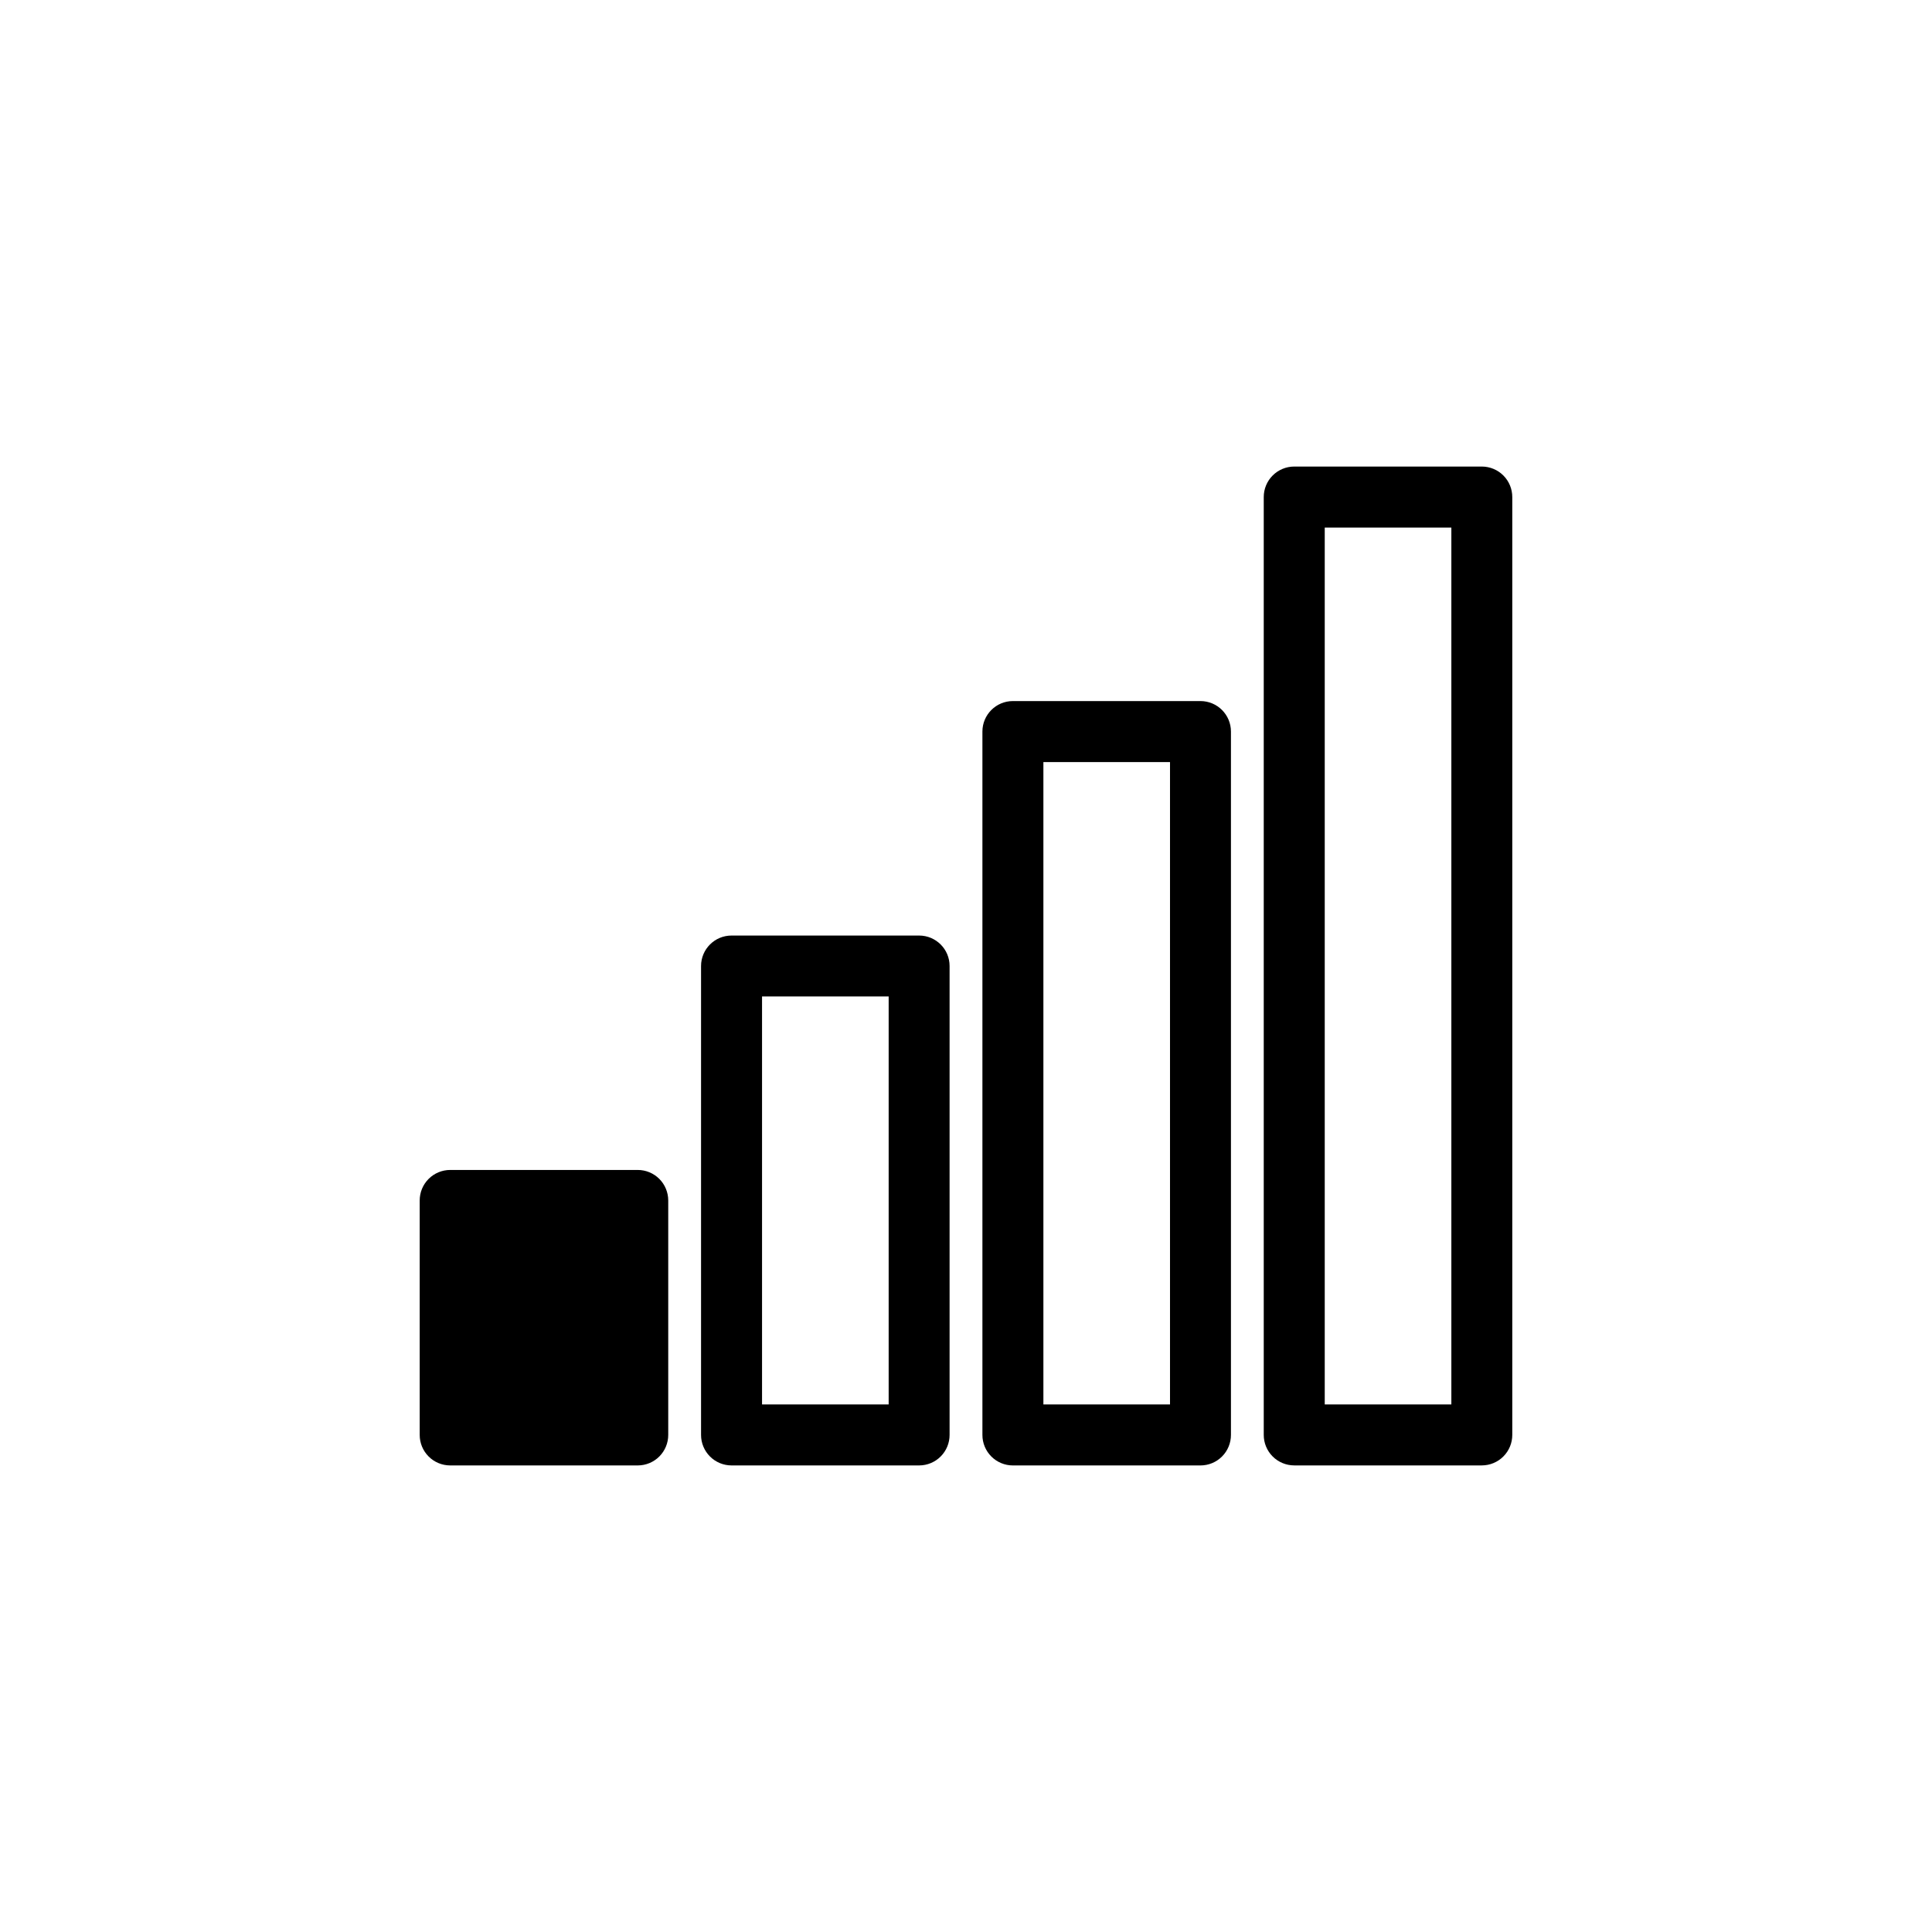 <?xml version="1.0" encoding="UTF-8"?>
<!-- Uploaded to: SVG Repo, www.svgrepo.com, Generator: SVG Repo Mixer Tools -->
<svg fill="#000000" width="800px" height="800px" version="1.1" viewBox="144 144 512 512" xmlns="http://www.w3.org/2000/svg">
 <g>
  <path d="m263.3 454.05c-2.144 0.004-4.199 0.855-5.715 2.375-1.516 1.516-2.363 3.574-2.359 5.719v62.117c-0.004 2.144 0.844 4.203 2.359 5.719 1.516 1.52 3.57 2.371 5.715 2.375h49.715c2.144-0.004 4.199-0.855 5.715-2.375 1.512-1.516 2.363-3.574 2.359-5.719v-62.117c0-2.144-0.848-4.203-2.359-5.719-1.516-1.52-3.57-2.371-5.715-2.375z"/>
  <path d="m337.86 391.93c-4.457 0.004-8.07 3.613-8.074 8.07v124.26c-0.004 2.144 0.848 4.203 2.359 5.719 1.516 1.52 3.57 2.371 5.715 2.375h49.719c2.144-0.004 4.199-0.855 5.711-2.375 1.516-1.516 2.363-3.574 2.359-5.719v-124.26c0-4.457-3.613-8.066-8.07-8.07zm8.09 16.145h33.555v108.12h-33.555z"/>
  <path d="m412.42 329.79c-4.457 0.004-8.066 3.617-8.07 8.074v186.4c-0.004 2.144 0.844 4.203 2.359 5.719 1.512 1.52 3.566 2.371 5.711 2.375h49.719c2.144-0.004 4.199-0.855 5.715-2.375 1.512-1.516 2.363-3.574 2.359-5.719v-186.4c-0.004-4.457-3.617-8.07-8.074-8.074zm8.09 16.164h33.555v170.24h-33.555z"/>
  <path d="m486.98 267.64c-2.144 0.004-4.199 0.855-5.715 2.375-1.512 1.516-2.363 3.574-2.359 5.719v248.52c-0.004 2.144 0.844 4.203 2.359 5.719 1.516 1.52 3.57 2.371 5.715 2.375h49.719c2.141-0.004 4.199-0.855 5.711-2.375 1.516-1.516 2.363-3.574 2.359-5.719v-248.52c0.004-2.144-0.844-4.203-2.359-5.719-1.512-1.52-3.57-2.371-5.711-2.375zm8.09 16.164h33.555v232.38h-33.555z"/>
 </g>
</svg>